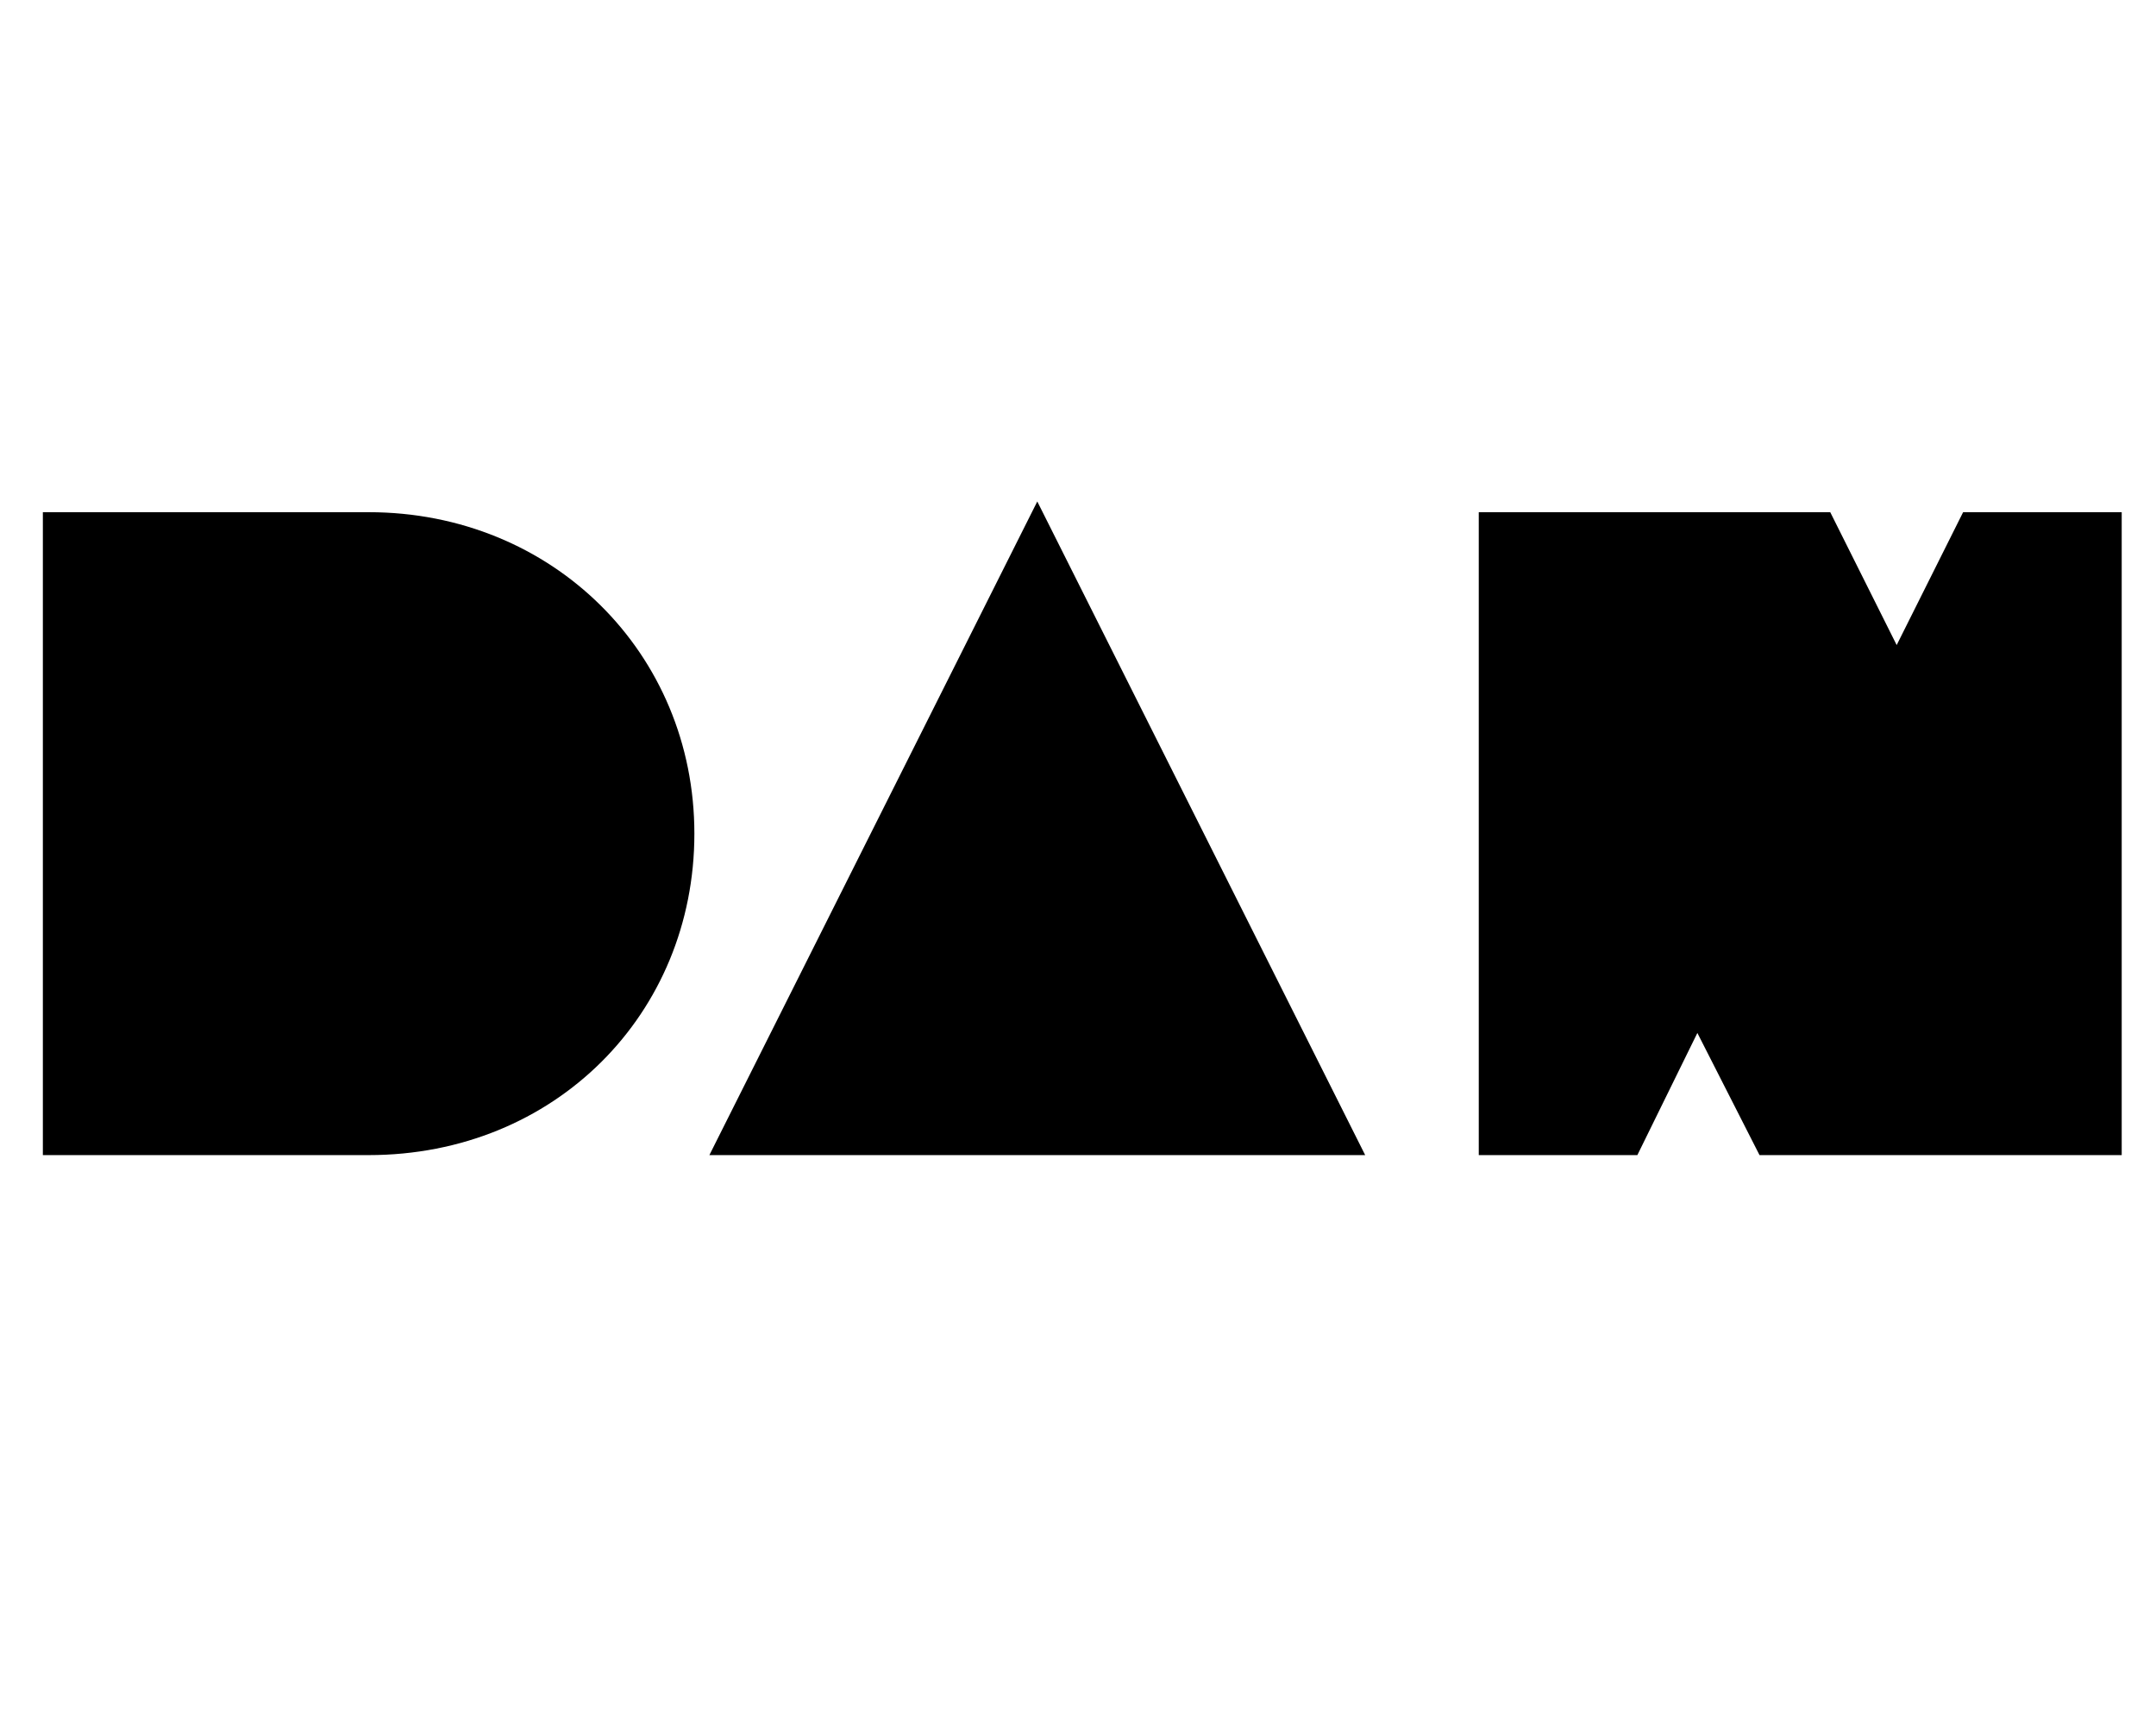 <?xml version="1.0" encoding="utf-8"?>
<!-- Generator: Adobe Illustrator 20.1.0, SVG Export Plug-In . SVG Version: 6.00 Build 0)  -->
<svg version="1.1" id="Layer_1" xmlns="http://www.w3.org/2000/svg" xmlns:xlink="http://www.w3.org/1999/xlink" x="0px" y="0px"
	 viewBox="0 0 100.6 80.4" style="enable-background:new 0 0 100.6 80.4;" xml:space="preserve">
<g>
	<polygon points="63.7,53.9 33.1,53.9 48.4,23.4 	"/>
</g>
<path d="M32.4,38.9c0-8.4-6.6-15-15.2-15H2v30h15.2C25.9,53.9,32.4,47.3,32.4,38.9z"/>
<g>
	<polygon points="91.6,23.9 88.5,30.1 85.4,23.9 69,23.9 69,53.9 76.4,53.9 79.2,48.2 82.1,53.9 99,53.9 99,23.9 	"/>
</g>
</svg>
